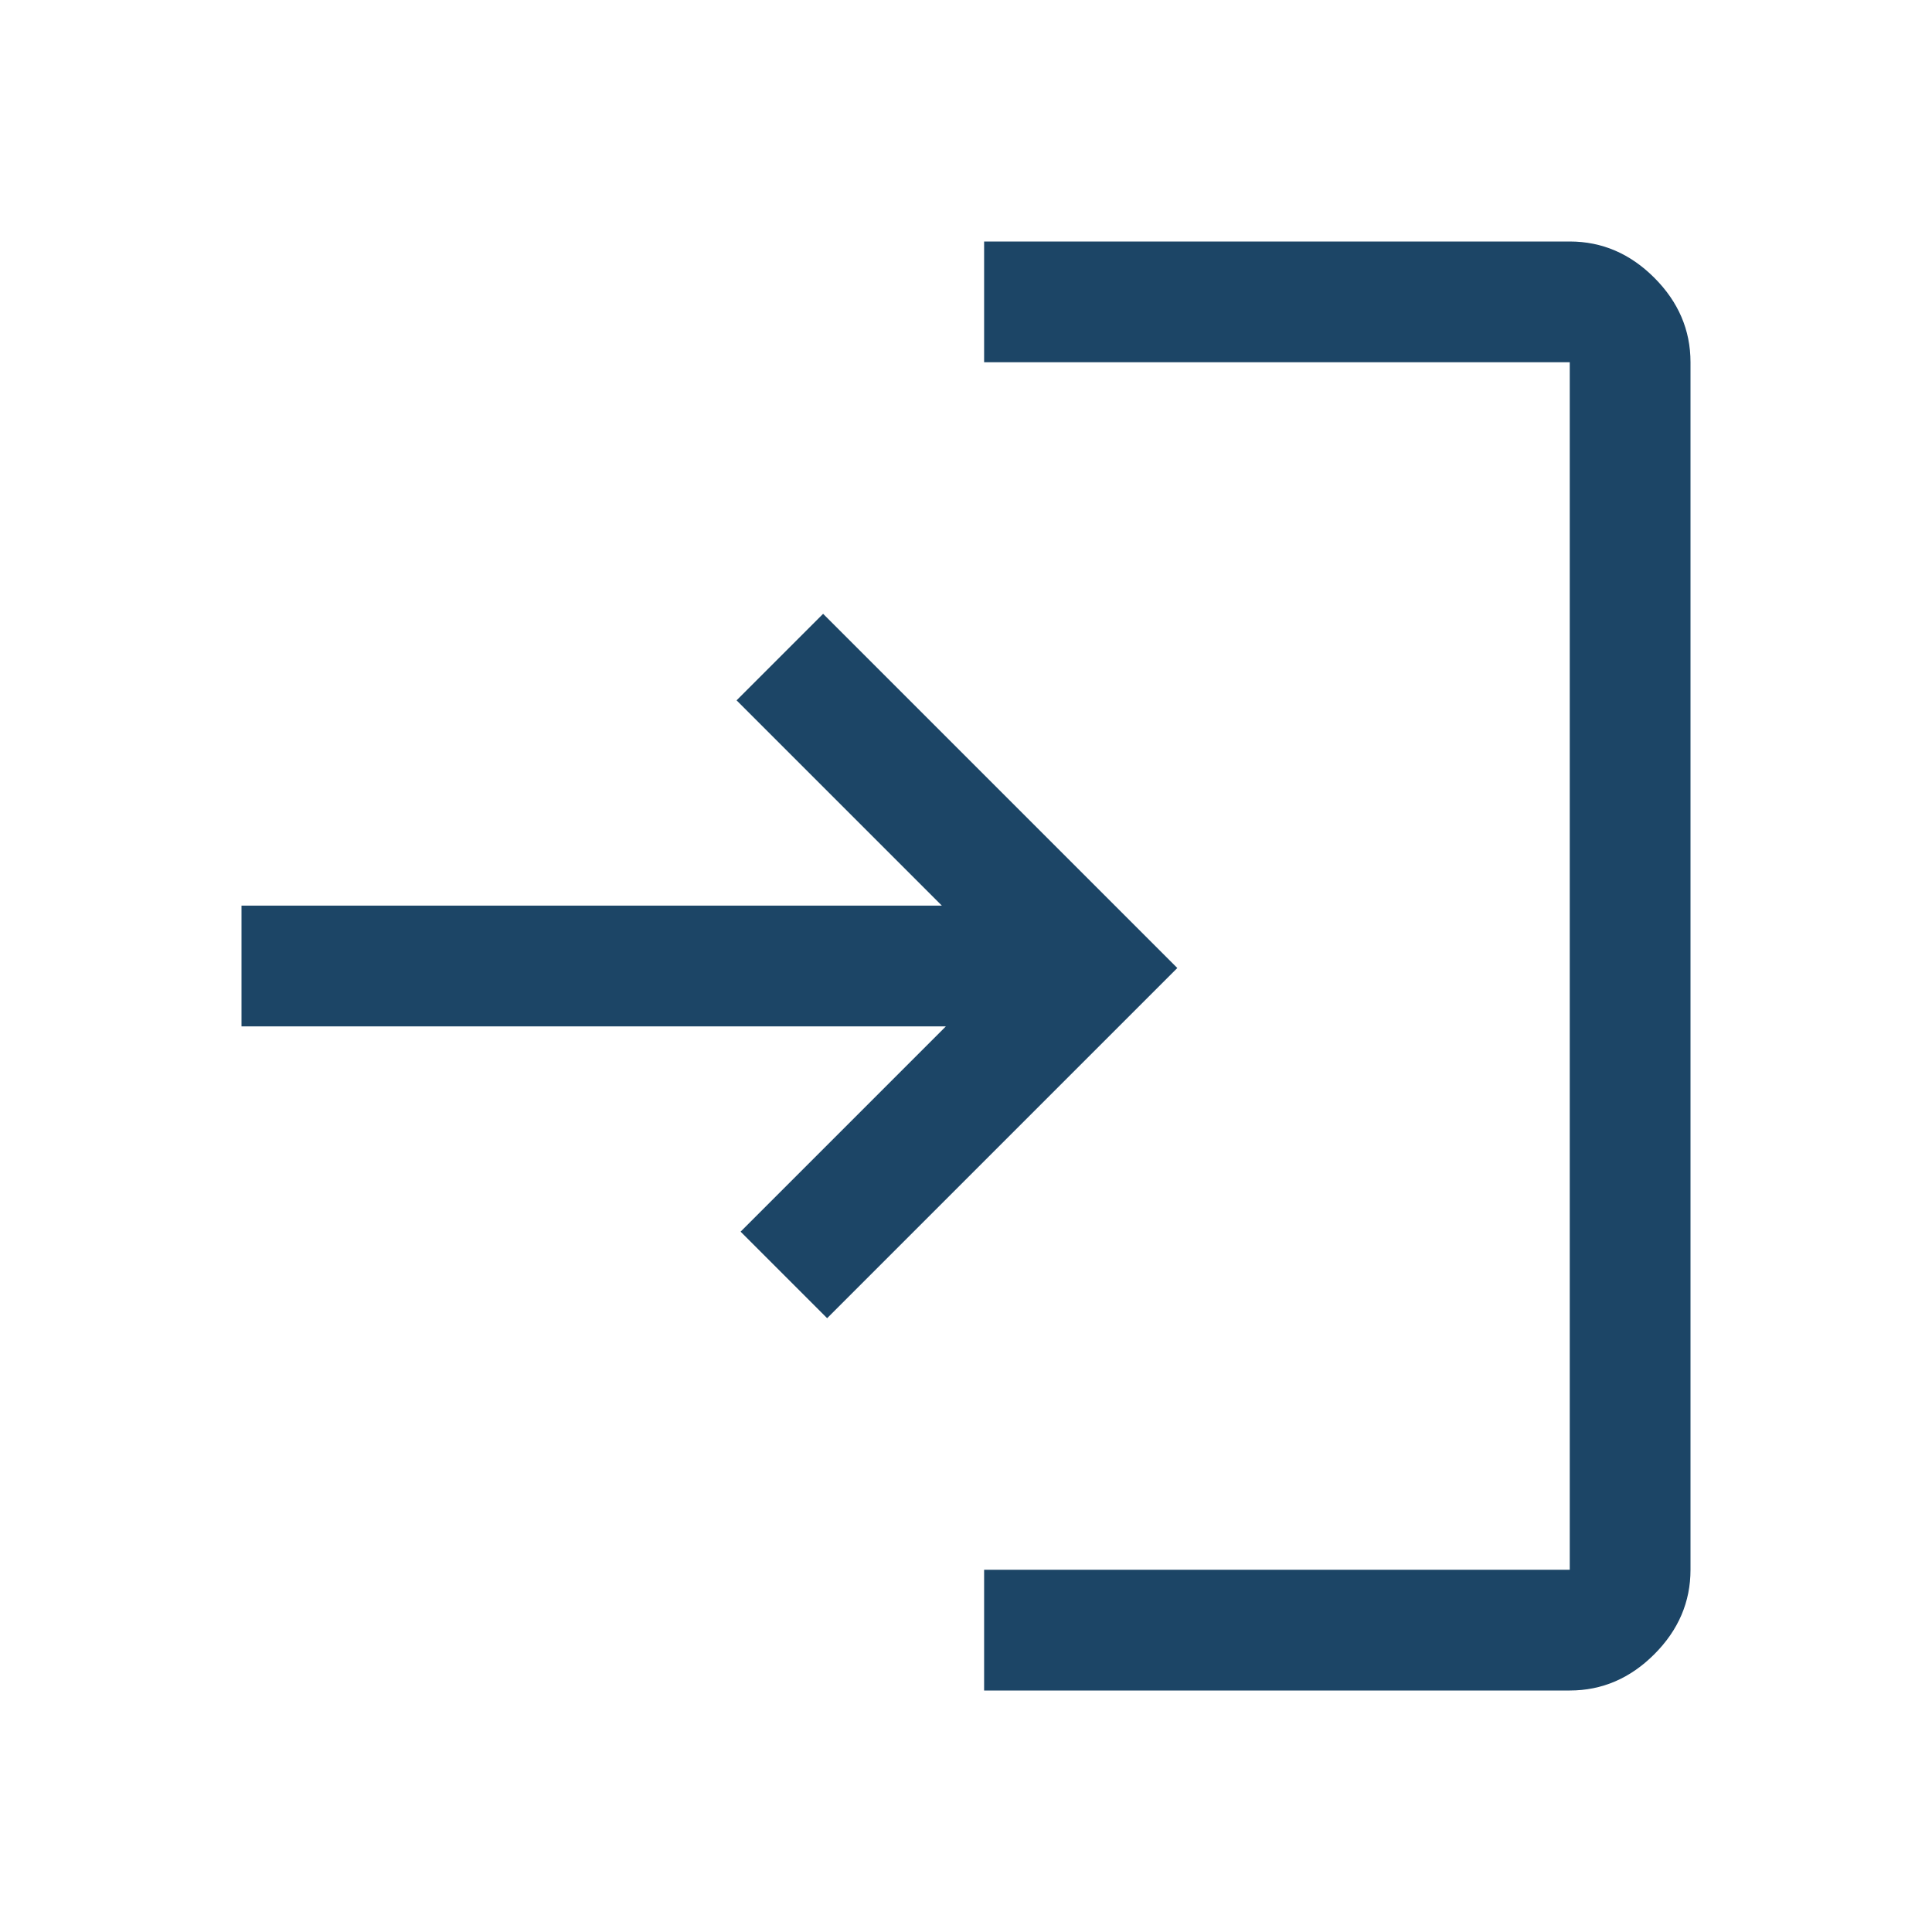 <svg width="24" height="24" viewBox="0 0 24 24" fill="none" xmlns="http://www.w3.org/2000/svg">
<path d="M12.225 21V19.5H19.5V4.5H12.225V3H19.5C19.9 3 20.25 3.15 20.55 3.45C20.85 3.75 21 4.1 21 4.5V19.5C21 19.9 20.85 20.25 20.55 20.55C20.25 20.85 19.9 21 19.5 21H12.225ZM10.275 16.375L9.2 15.3L11.75 12.75H3V11.25H11.7L9.15 8.7L10.225 7.625L14.625 12.025L10.275 16.375Z" fill="#1C4566"/>
</svg>
